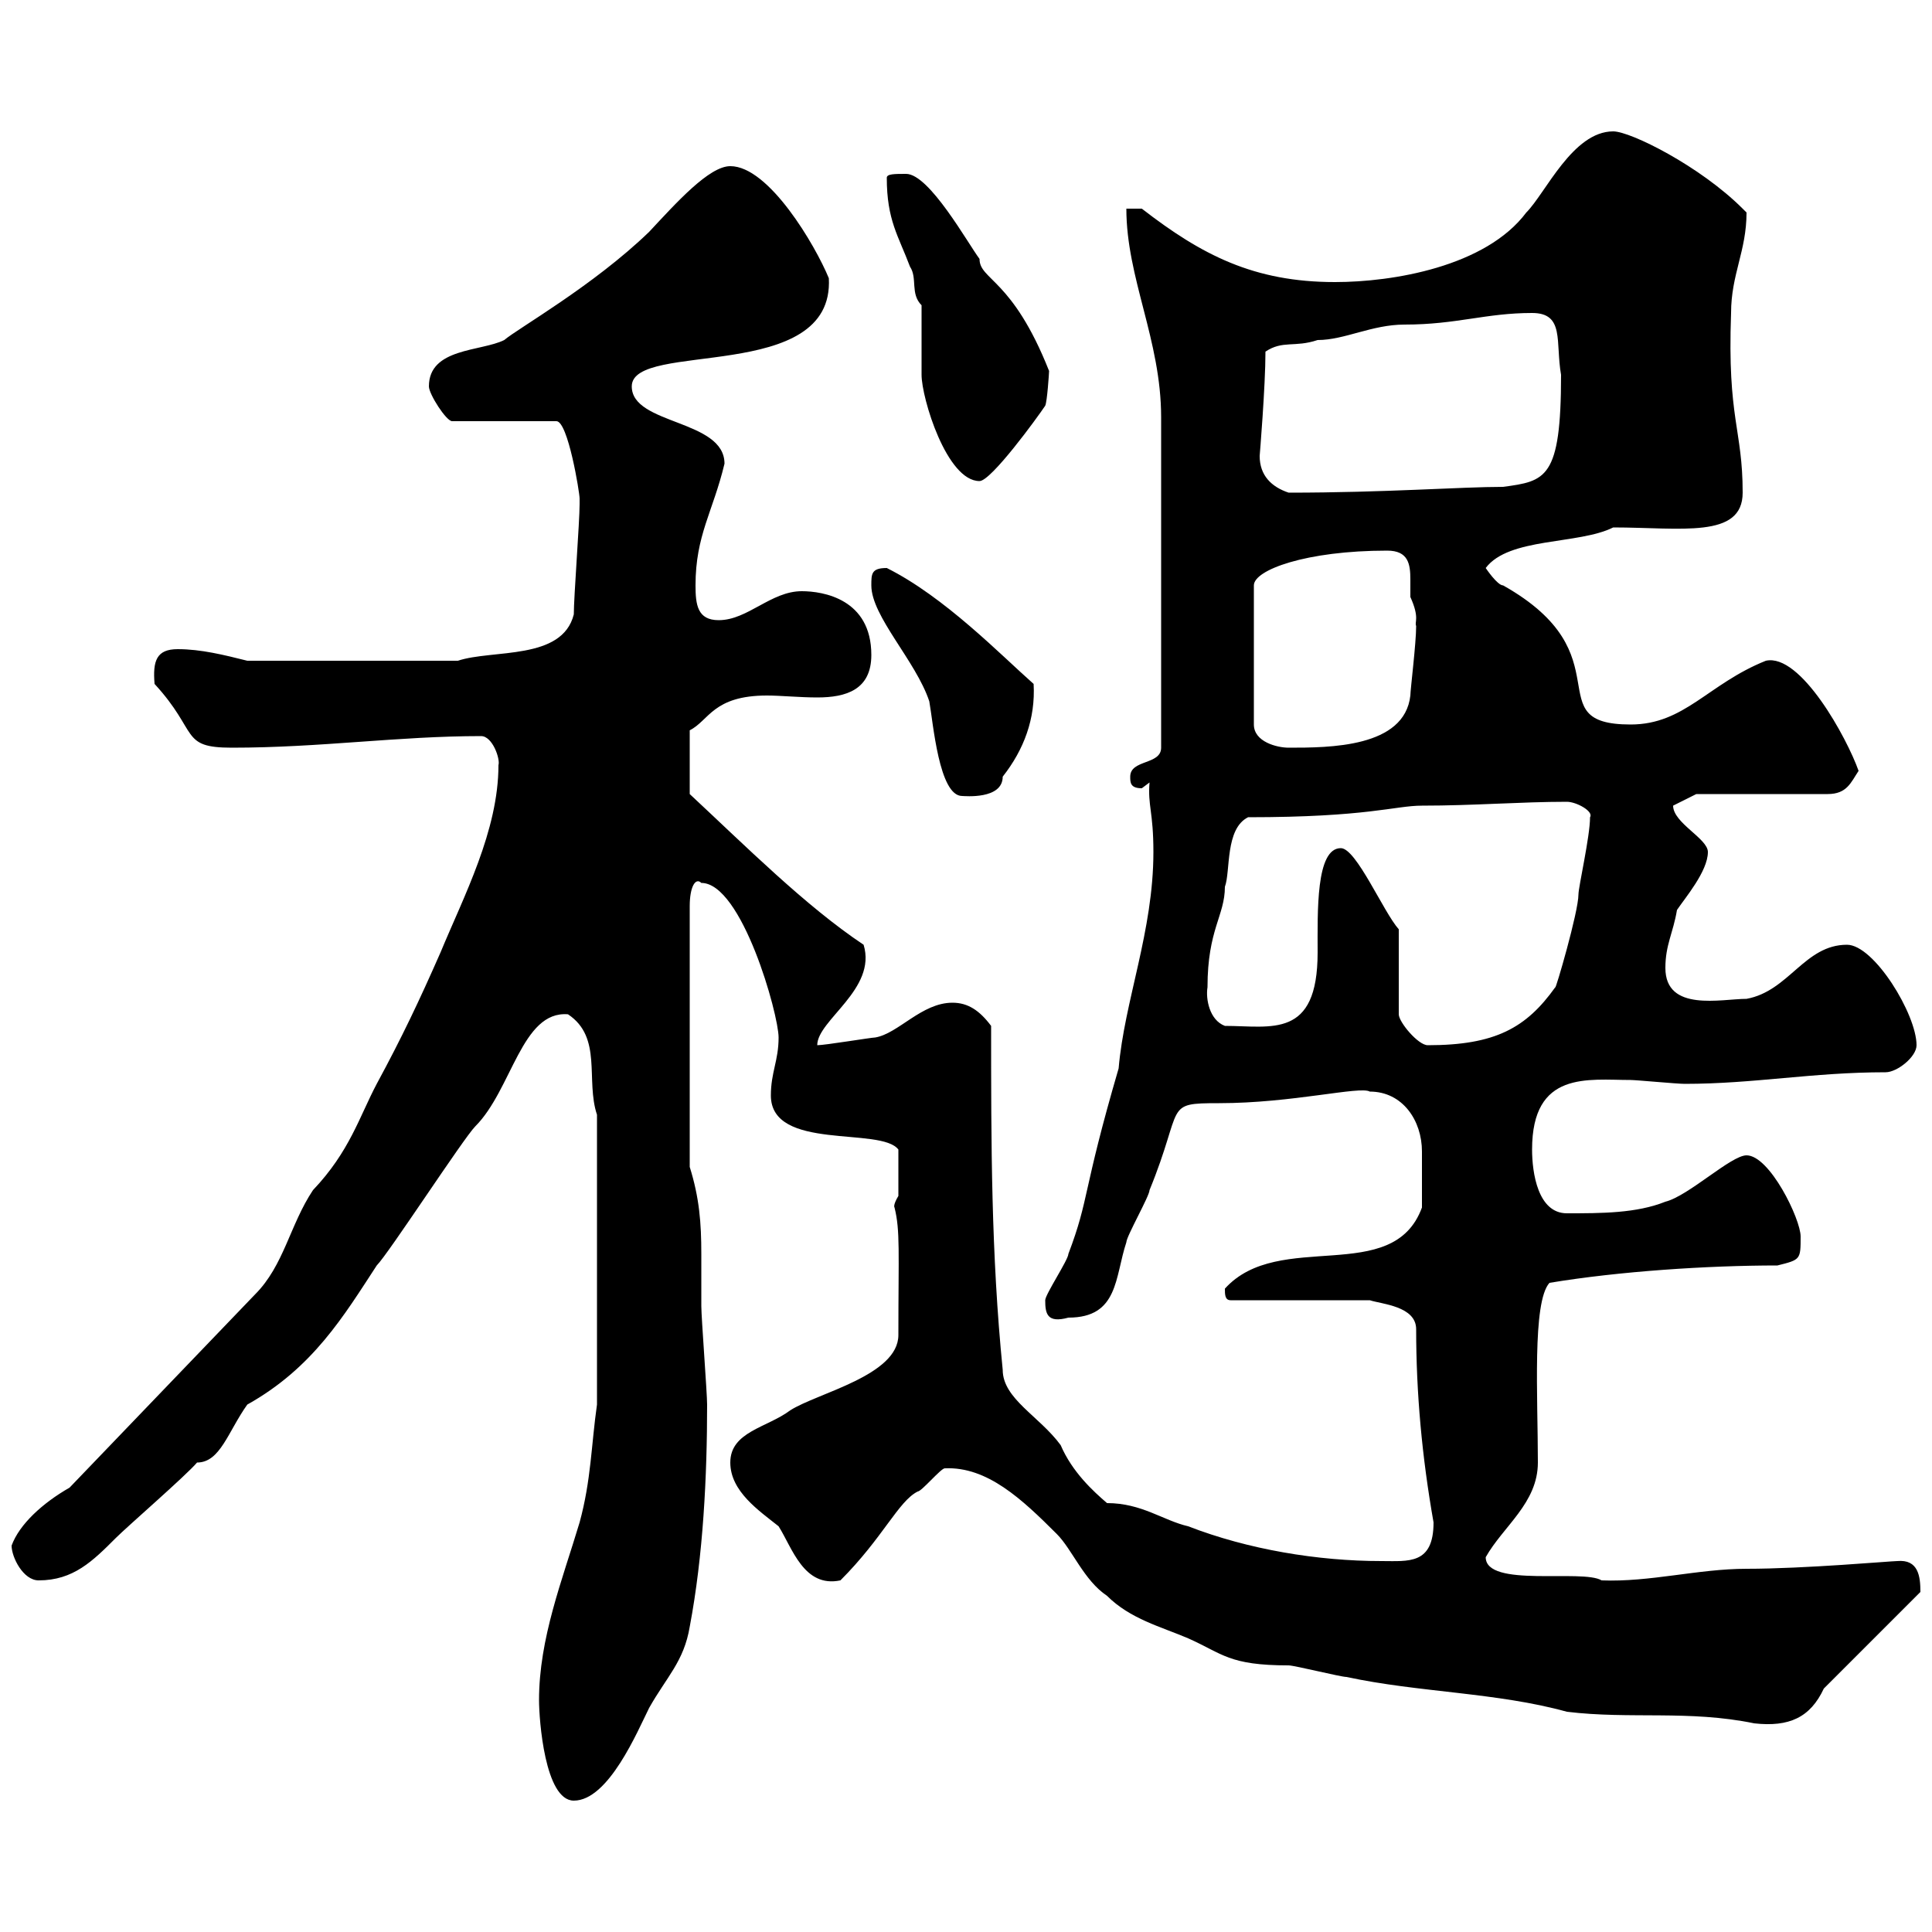 <svg xmlns="http://www.w3.org/2000/svg" xmlns:xlink="http://www.w3.org/1999/xlink" width="300" height="300"><path d="M83.70 264C83.70 267 84.60 279.60 89.10 279.60C94.50 279.60 99 268.80 100.80 265.20C103.50 260.40 106.20 258 107.10 252.60C109.20 241.50 109.80 229.20 109.80 218.10C109.80 216.30 108.90 204.60 108.90 202.80C108.90 200.10 108.90 197.10 108.90 194.70C108.90 189.90 108.60 186 107.10 181.20L107.10 140.70C107.10 137.70 108 136.20 108.90 137.10C115.20 137.10 120.90 157.50 120.90 161.10C120.90 164.70 119.70 166.50 119.70 170.10C119.70 178.80 136.80 174.90 139.50 178.50L139.50 185.70C138.60 187.20 138.90 187.50 138.90 187.50C139.80 191.10 139.50 194.40 139.50 207.30C139.50 213.60 126.90 216.30 122.70 219C119.10 221.70 113.40 222.30 113.40 227.10C113.40 231.60 117.90 234.60 120.90 237C123 240.30 124.80 246.60 130.50 245.40C137.10 238.80 139.50 233.10 142.50 231.60C143.10 231.60 146.10 228 146.70 228C153.30 227.70 158.70 232.80 164.10 238.20C166.50 240.60 168.30 245.40 171.90 247.80C175.50 251.40 180.30 252.60 184.50 254.40C189.90 256.80 190.80 258.60 200.10 258.60C201 258.60 208.20 260.40 209.10 260.40C220.20 262.80 232.50 262.80 243.30 265.80C253.20 267 262.20 265.50 272.40 267.60C277.80 268.20 281.10 266.70 283.20 262.20L298.20 247.20C298.20 244.80 297.90 242.10 294.60 242.40C293.70 242.40 280.20 243.60 271.20 243.60C263.70 243.60 256.20 245.70 248.70 245.40C245.70 243.60 230.70 246.60 230.70 241.80C233.40 237 238.80 233.40 238.80 227.10C238.80 216.90 237.90 202.20 240.60 199.20C251.40 197.40 265.20 196.50 276 196.50C279.60 195.60 279.60 195.60 279.60 192C279.60 189.30 274.80 179.40 271.20 179.40C268.80 179.40 262.20 185.70 258.60 186.60C254.10 188.40 248.70 188.40 243.30 188.40C238.80 188.40 237.90 182.10 237.90 178.50C237.90 166.20 246.60 167.70 253.20 167.70C254.10 167.70 260.40 168.30 261.60 168.30C272.40 168.30 281.40 166.50 292.80 166.50C294.60 166.50 297.60 164.10 297.60 162.30C297.60 157.50 291 146.70 286.80 146.70C280.20 146.70 277.80 153.90 271.20 155.10C267.30 155.10 258.60 157.20 258.60 150.30C258.60 146.70 259.80 144.90 260.40 141.30C261.60 139.50 265.20 135.30 265.20 132.30C265.20 130.20 259.80 127.80 259.80 125.10L263.40 123.30L283.80 123.30C286.80 123.30 287.40 121.50 288.60 119.70C286.80 114.60 279.60 101.40 274.20 102.60C265.20 106.20 261.60 112.50 253.20 112.50C238.50 112.50 252.60 101.70 233.40 90.90C232.50 90.90 230.70 88.20 230.70 88.20C234.30 83.40 245.10 84.60 250.50 81.90C261 81.90 270.60 83.70 270.60 76.50C270.60 66.60 268.20 65.10 268.80 48.60C268.80 42.60 271.20 39 271.20 33C271.20 33 270.60 32.40 270.60 32.40C264 25.80 253.20 20.40 250.50 20.40C244.20 20.40 240 30 237 33C230.70 41.40 216.30 43.80 207.30 43.80C194.70 43.80 186.60 39.60 177.30 32.40L174.90 32.40C174.90 43.20 180.30 52.80 180.30 64.80L180.30 116.10C180.30 118.80 175.50 117.90 175.50 120.60C175.50 121.50 175.50 122.40 177.30 122.40C177.30 122.40 178.50 121.50 178.50 121.50C178.20 125.10 179.10 126 179.10 132.30C179.10 144.60 174.60 155.40 173.70 165.90C168 185.40 169.20 186 165.90 194.70C165.90 195.60 162.30 201 162.30 201.90C162.30 204 162.60 205.50 165.90 204.60C173.70 204.60 173.10 198.30 174.90 192.90C174.90 192 178.50 185.70 178.50 184.80C183.90 171.60 180.60 171.30 189.30 171.30C200.70 171.30 211.20 168.60 212.70 169.50C217.80 169.50 220.80 174 220.80 178.80C220.80 181.20 220.80 184.80 220.80 187.50C216.30 199.80 198.60 190.80 190.20 200.10C190.20 201 190.20 201.90 191.10 201.90L212.70 201.90C214.50 202.50 219.90 202.80 219.90 206.40C219.90 216.30 220.80 226.20 222.60 236.40C222.60 243 218.70 242.40 214.50 242.40C204.60 242.40 193.80 240.60 184.50 237C180.60 236.10 177.30 233.40 171.90 233.40C169.80 231.60 166.50 228.60 164.70 224.40C161.40 219.90 155.70 217.20 155.70 212.70C153.90 194.70 153.90 177.60 153.90 159.30C152.10 156.90 150.30 155.70 147.90 155.70C143.10 155.70 139.50 160.50 135.90 161.10C135.30 161.10 128.10 162.30 126.90 162.30C126.90 158.40 136.20 153.60 134.10 146.70C125.10 140.70 115.80 131.40 107.10 123.30L107.10 113.40C110.10 111.90 110.70 108 119.10 108C121.20 108 124.20 108.30 126.90 108.30C131.40 108.30 135.30 107.10 135.30 101.70C135.30 93 127.80 91.80 124.50 91.80C119.70 91.80 116.10 96.30 111.60 96.30C108.30 96.30 108 93.90 108 90.90C108 83.10 110.70 79.50 112.50 72C112.50 65.10 98.10 66 98.10 60C98.10 52.80 129.60 59.70 128.70 43.20C126.60 38.10 119.40 25.80 113.40 25.80C110.10 25.80 105 31.50 100.80 36C92.10 44.40 80.40 51 78.30 52.80C74.70 54.60 66.60 54 66.60 60C66.60 61.20 69.30 65.40 70.20 65.40L86.40 65.40C88.20 65.40 90 76.50 90 77.40C90 78.30 90 78.30 90 78.30C90 81 89.10 92.70 89.10 95.40C87.30 102.60 76.50 100.80 71.10 102.60L38.40 102.60C34.80 101.70 31.20 100.80 27.60 100.80C24.30 100.80 23.70 102.60 24 106.20C30.90 113.70 27.90 116.10 36 116.10C49.80 116.10 61.80 114.30 74.70 114.30C76.50 114.30 77.70 117.90 77.40 118.80C77.40 129 72 139.20 68.40 147.90C65.10 155.40 62.40 161.10 58.50 168.30C55.80 173.40 54.30 178.80 48.60 184.80C45 190.20 44.10 196.50 39.60 201L10.80 231C6.60 233.40 3 236.70 1.80 240C1.80 241.80 3.60 245.40 6 245.40C11.40 245.40 14.40 242.40 18 238.80C19.80 237 28.80 229.20 30.60 227.10C34.20 227.10 35.40 222.30 38.40 218.10C48.60 212.40 53.40 204.30 58.50 196.50C60.30 194.70 72 176.70 73.80 174.90C79.50 169.20 81 156.90 88.20 157.50C93.60 161.10 90.90 167.70 92.70 173.10L92.70 218.10C91.80 224.40 91.80 229.80 90 236.40C87.30 245.40 83.70 254.40 83.70 264ZM217.20 144.30C214.80 141.60 210.60 131.70 208.20 131.70C204.30 131.70 204.60 141.60 204.60 147.90C204.60 161.40 197.40 159.30 190.20 159.30C187.80 158.40 187.20 155.10 187.50 153.30C187.50 144.30 190.20 142.20 190.20 137.70C191.10 135.30 190.20 128.70 193.80 126.90C212.40 126.90 216.60 125.10 220.80 125.10C228.90 125.10 236.10 124.50 243.30 124.50C244.80 124.50 247.50 126 246.90 126.90C246.90 129.90 245.10 137.70 245.10 138.90C245.10 141.60 241.50 153.90 241.50 153.30C237 159.60 232.20 162.30 221.70 162.30C220.20 162.30 217.20 158.70 217.20 157.50ZM135.30 90.90C135.30 95.70 142.20 102.60 144.30 108.90C144.90 112.20 145.80 123.60 149.40 123.60C149.70 123.60 155.70 124.20 155.70 120.60C159 116.40 160.80 111.60 160.50 106.20C155.40 101.70 146.70 92.70 137.70 88.20C135.30 88.20 135.30 89.10 135.30 90.90ZM215.40 85.50C218.70 85.50 219 87.60 219 90C219 91.20 219 92.40 219 92.70C220.50 96 219.60 96.60 219.90 97.20C219.90 99.90 219 107.10 219 108C218.10 116.10 206.40 116.10 200.10 116.10C198.30 116.10 194.70 115.20 194.70 112.50L194.70 90.90C194.70 88.50 202.80 85.50 215.40 85.50ZM195.60 70.80C195.60 70.80 196.50 60 196.50 54.60C199.20 52.80 201 54 204.60 52.80C208.80 52.80 213 50.40 218.10 50.40C226.20 50.40 230.70 48.60 237.90 48.60C243 48.60 241.50 53.10 242.40 58.20C242.40 74.40 240 74.70 233.40 75.60C226.80 75.60 215.10 76.50 200.10 76.50C197.40 75.60 195.60 73.80 195.60 70.80ZM143.10 47.40C143.10 49.20 143.10 56.40 143.10 58.20C143.10 61.80 147 74.70 152.10 74.70C153.90 74.70 161.10 64.80 162.30 63C162.60 62.40 162.90 57.90 162.90 57.60C157.20 43.20 152.10 43.50 152.10 40.20C150.30 37.80 144.30 27 140.70 27C138.90 27 137.70 27 137.70 27.60C137.70 34.20 139.50 36.60 141.30 41.40C142.50 43.20 141.30 45.60 143.10 47.40Z"/></svg>